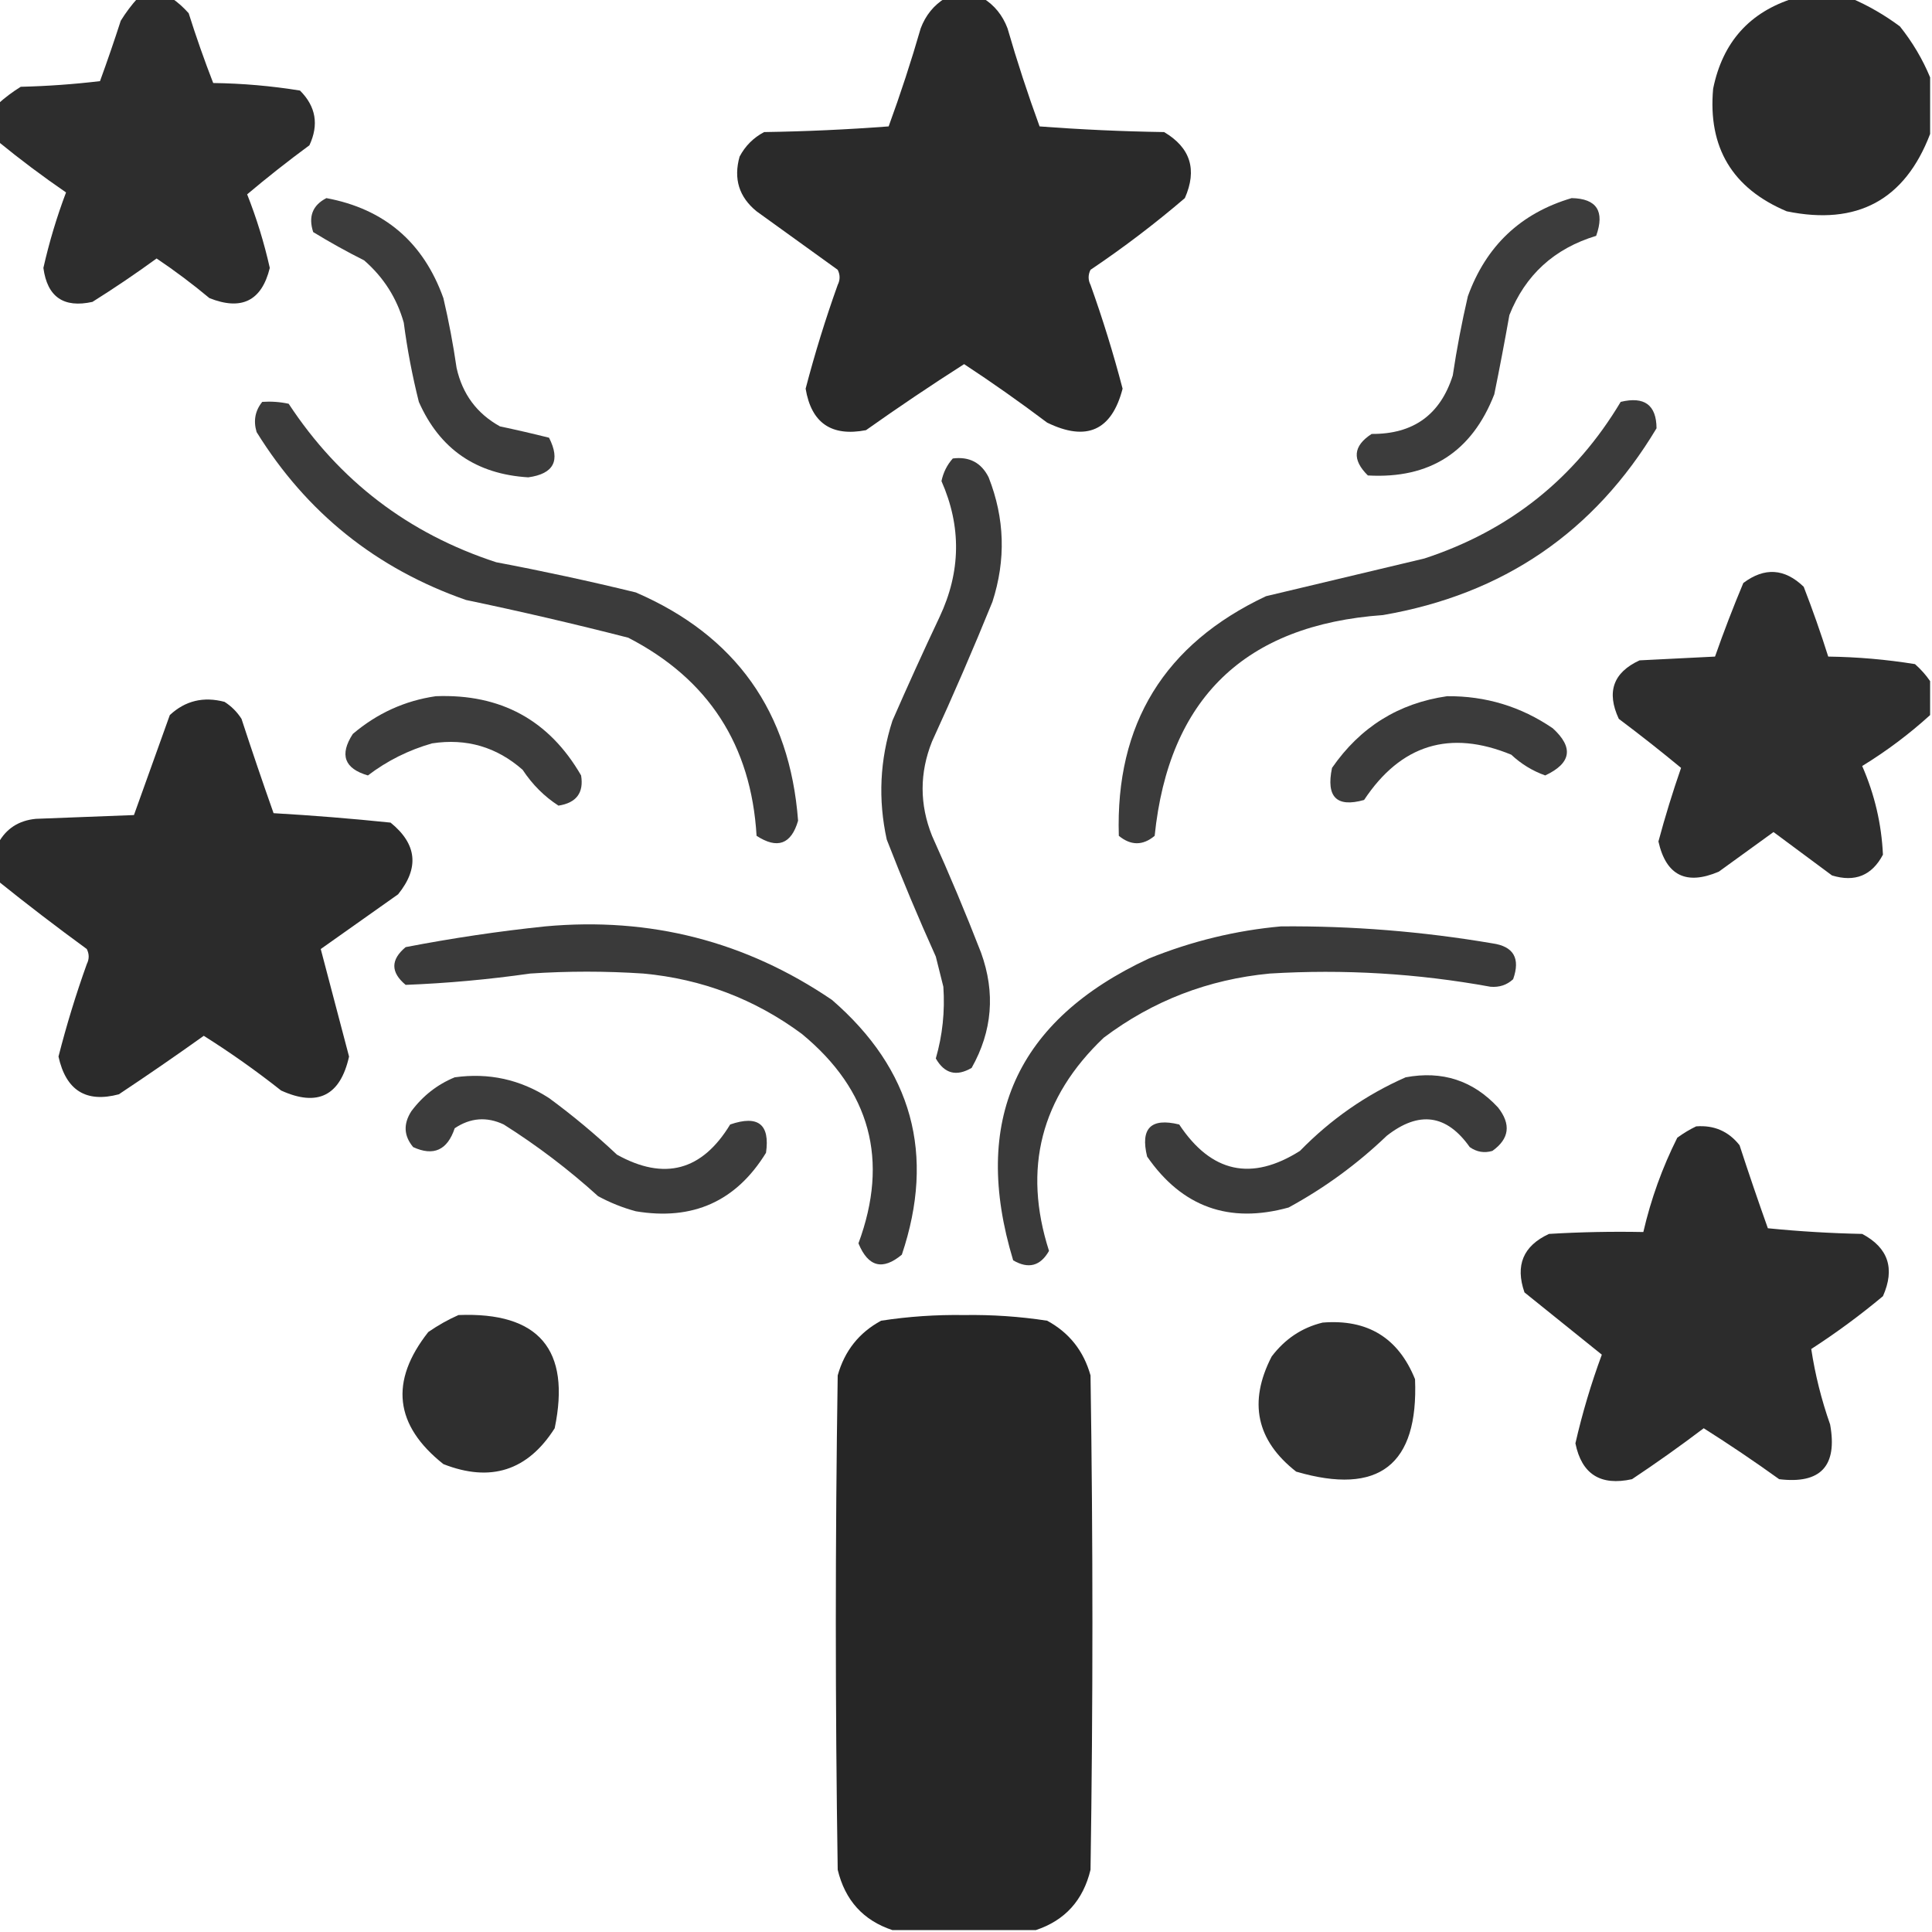 <svg width="150" height="150" viewBox="0 0 150 150" fill="none" xmlns="http://www.w3.org/2000/svg">
<g clip-path="url(#clip0_18_449)">
<path opacity="0.954" fill-rule="evenodd" clip-rule="evenodd" d="M10.693 -0.146C11.572 -0.146 12.451 -0.146 13.33 -0.146C13.8 0.175 14.239 0.565 14.648 1.025C15.227 2.859 15.862 4.666 16.553 6.445C18.822 6.475 21.068 6.671 23.291 7.031C24.526 8.262 24.77 9.678 24.023 11.279C22.363 12.502 20.752 13.771 19.189 15.088C19.923 16.947 20.509 18.851 20.947 20.801C20.32 23.358 18.757 24.139 16.26 23.145C14.945 22.048 13.578 21.023 12.158 20.068C10.538 21.249 8.878 22.372 7.178 23.438C4.939 23.931 3.67 23.052 3.369 20.801C3.82 18.802 4.406 16.849 5.127 14.941C3.308 13.692 1.55 12.373 -0.146 10.986C-0.146 10.01 -0.146 9.033 -0.146 8.057C0.393 7.568 0.979 7.129 1.611 6.738C3.669 6.689 5.72 6.542 7.764 6.299C8.33 4.747 8.867 3.185 9.375 1.611C9.765 0.979 10.205 0.393 10.693 -0.146Z" fill="#242424"/>
<path opacity="0.969" fill-rule="evenodd" clip-rule="evenodd" d="M73.389 -0.146C74.365 -0.146 75.342 -0.146 76.318 -0.146C77.206 0.402 77.84 1.183 78.223 2.197C78.965 4.765 79.795 7.304 80.713 9.814C83.931 10.058 87.154 10.205 90.381 10.254C92.428 11.463 92.965 13.172 91.992 15.381C89.656 17.379 87.215 19.234 84.668 20.947C84.472 21.338 84.472 21.729 84.668 22.119C85.617 24.77 86.447 27.455 87.158 30.176C86.316 33.428 84.363 34.307 81.299 32.812C79.19 31.223 77.042 29.709 74.853 28.271C72.281 29.913 69.743 31.622 67.236 33.398C64.554 33.915 62.991 32.841 62.549 30.176C63.26 27.455 64.09 24.77 65.039 22.119C65.234 21.729 65.234 21.338 65.039 20.947C62.939 19.434 60.84 17.92 58.74 16.406C57.377 15.296 56.938 13.88 57.422 12.158C57.861 11.328 58.496 10.693 59.326 10.254C62.553 10.205 65.776 10.058 68.994 9.814C69.912 7.304 70.742 4.765 71.484 2.197C71.867 1.183 72.501 0.402 73.389 -0.146Z" fill="#242424"/>
<path opacity="0.962" fill-rule="evenodd" clip-rule="evenodd" d="M139.307 -0.146C140.772 -0.146 142.236 -0.146 143.701 -0.146C145.039 0.426 146.308 1.158 147.51 2.051C148.487 3.276 149.269 4.595 149.854 6.006C149.854 7.471 149.854 8.936 149.854 10.4C147.897 15.53 144.187 17.532 138.721 16.406C134.499 14.626 132.595 11.452 133.008 6.885C133.743 3.271 135.843 0.927 139.307 -0.146Z" fill="#242424"/>
<path opacity="0.887" fill-rule="evenodd" clip-rule="evenodd" d="M25.342 15.381C29.845 16.221 32.872 18.809 34.424 23.145C34.844 24.935 35.186 26.742 35.449 28.564C35.901 30.596 37.023 32.11 38.818 33.105C40.098 33.375 41.368 33.668 42.627 33.984C43.531 35.763 42.994 36.789 41.015 37.06C36.969 36.816 34.137 34.864 32.519 31.201C32.01 29.174 31.619 27.123 31.348 25.049C30.806 23.138 29.781 21.527 28.271 20.215C26.921 19.537 25.602 18.805 24.316 18.018C23.925 16.814 24.267 15.935 25.342 15.381Z" fill="#242424"/>
<path opacity="0.884" fill-rule="evenodd" clip-rule="evenodd" d="M122.022 15.381C123.971 15.42 124.606 16.397 123.926 18.311C120.67 19.296 118.424 21.347 117.188 24.463C116.824 26.518 116.433 28.569 116.016 30.615C114.275 35.089 111.003 37.189 106.201 36.914C104.957 35.694 105.055 34.62 106.494 33.691C109.727 33.714 111.826 32.2 112.793 29.15C113.102 27.084 113.493 25.033 113.965 22.998C115.387 19.085 118.072 16.546 122.022 15.381Z" fill="#242424"/>
<path opacity="0.892" fill-rule="evenodd" clip-rule="evenodd" d="M20.361 31.201C21.052 31.154 21.735 31.202 22.412 31.348C26.343 37.329 31.714 41.431 38.525 43.652C42.161 44.34 45.775 45.121 49.365 45.996C57.125 49.353 61.324 55.262 61.963 63.721C61.43 65.553 60.356 65.943 58.74 64.893C58.323 57.851 55.003 52.724 48.779 49.512C44.603 48.441 40.403 47.465 36.181 46.582C29.219 44.152 23.799 39.806 19.922 33.545C19.661 32.667 19.807 31.886 20.361 31.201Z" fill="#242424"/>
<path opacity="0.892" fill-rule="evenodd" clip-rule="evenodd" d="M125.83 31.201C127.673 30.757 128.601 31.441 128.613 33.252C123.786 41.311 116.706 46.145 107.373 47.754C96.648 48.518 90.74 54.231 89.648 64.893C88.731 65.661 87.803 65.661 86.865 64.893C86.595 56.208 90.403 50.007 98.291 46.289C102.39 45.313 106.492 44.336 110.595 43.359C117.203 41.192 122.281 37.14 125.83 31.201Z" fill="#242424"/>
<path opacity="0.895" fill-rule="evenodd" clip-rule="evenodd" d="M73.975 35.596C75.26 35.432 76.188 35.921 76.758 37.061C78.01 40.244 78.108 43.467 77.051 46.728C75.569 50.376 74.007 53.989 72.363 57.568C71.387 60.01 71.387 62.451 72.363 64.893C73.714 67.886 74.983 70.914 76.172 73.975C77.29 77.077 77.046 80.055 75.439 82.91C74.254 83.603 73.326 83.358 72.656 82.178C73.177 80.377 73.372 78.522 73.242 76.611C73.047 75.83 72.852 75.049 72.656 74.268C71.306 71.274 70.036 68.246 68.848 65.186C68.164 62.066 68.31 58.99 69.287 55.957C70.468 53.254 71.688 50.569 72.949 47.9C74.603 44.389 74.652 40.873 73.096 37.353C73.237 36.679 73.531 36.093 73.975 35.596Z" fill="#242424"/>
<path opacity="0.953" fill-rule="evenodd" clip-rule="evenodd" d="M149.853 52.881C149.853 53.76 149.853 54.639 149.853 55.518C148.225 56.998 146.467 58.316 144.58 59.473C145.545 61.681 146.083 63.977 146.191 66.357C145.336 67.976 144.018 68.513 142.236 67.969C140.722 66.846 139.209 65.723 137.695 64.6C136.279 65.625 134.863 66.65 133.447 67.676C130.915 68.754 129.353 67.972 128.76 65.332C129.278 63.406 129.863 61.502 130.517 59.619C128.944 58.318 127.333 57.048 125.683 55.811C124.712 53.725 125.249 52.211 127.295 51.27C129.248 51.172 131.201 51.074 133.154 50.977C133.828 49.054 134.56 47.15 135.351 45.264C136.995 44.029 138.557 44.126 140.039 45.557C140.734 47.349 141.369 49.156 141.943 50.977C144.212 51.007 146.458 51.202 148.681 51.562C149.141 51.972 149.532 52.411 149.853 52.881Z" fill="#242424"/>
<path opacity="0.885" fill-rule="evenodd" clip-rule="evenodd" d="M33.838 54.053C38.874 53.859 42.635 55.91 45.117 60.205C45.336 61.553 44.75 62.334 43.36 62.549C42.26 61.84 41.332 60.912 40.576 59.766C38.556 57.991 36.212 57.307 33.545 57.715C31.721 58.236 30.061 59.066 28.565 60.205C26.733 59.673 26.342 58.599 27.393 56.983C29.284 55.378 31.432 54.402 33.838 54.053Z" fill="#242424"/>
<path opacity="0.891" fill-rule="evenodd" clip-rule="evenodd" d="M112.353 54.053C115.353 54.027 118.087 54.858 120.556 56.543C122.193 58.035 121.998 59.256 119.97 60.205C118.982 59.852 118.103 59.314 117.334 58.594C112.569 56.634 108.76 57.806 105.908 62.109C103.775 62.712 102.945 61.881 103.418 59.619C105.608 56.451 108.586 54.596 112.353 54.053Z" fill="#242424"/>
<path opacity="0.962" fill-rule="evenodd" clip-rule="evenodd" d="M-0.146 68.408C-0.146 67.432 -0.146 66.455 -0.146 65.478C0.472 64.337 1.449 63.702 2.783 63.574C5.322 63.477 7.861 63.379 10.4 63.281C11.327 60.698 12.254 58.11 13.184 55.518C14.382 54.403 15.798 54.061 17.432 54.492C17.969 54.834 18.408 55.273 18.75 55.81C19.55 58.26 20.38 60.701 21.24 63.135C24.279 63.31 27.307 63.555 30.322 63.867C32.373 65.527 32.568 67.382 30.908 69.434C28.906 70.85 26.904 72.266 24.902 73.682C25.626 76.442 26.358 79.225 27.1 82.031C26.419 85.077 24.661 85.956 21.826 84.668C19.896 83.142 17.894 81.726 15.82 80.42C13.653 81.968 11.456 83.482 9.229 84.961C6.685 85.639 5.122 84.663 4.541 82.031C5.16 79.606 5.892 77.213 6.738 74.853C6.934 74.463 6.934 74.072 6.738 73.682C4.396 71.973 2.101 70.215 -0.146 68.408Z" fill="#242424"/>
<path opacity="0.896" fill-rule="evenodd" clip-rule="evenodd" d="M42.334 71.924C50.483 71.178 57.905 73.082 64.6 77.637C70.827 83.035 72.633 89.627 70.019 97.412C68.526 98.657 67.403 98.364 66.65 96.533C69.04 90.079 67.575 84.659 62.256 80.273C58.606 77.572 54.505 76.009 49.951 75.586C47.022 75.391 44.092 75.391 41.162 75.586C37.946 76.046 34.723 76.339 31.494 76.465C30.322 75.488 30.322 74.512 31.494 73.535C35.126 72.835 38.739 72.298 42.334 71.924Z" fill="#242424"/>
<path opacity="0.895" fill-rule="evenodd" clip-rule="evenodd" d="M99.463 71.924C104.97 71.878 110.439 72.318 115.869 73.242C117.517 73.474 118.054 74.401 117.48 76.025C116.998 76.473 116.412 76.668 115.723 76.611C110.05 75.578 104.337 75.236 98.584 75.586C93.795 76.042 89.498 77.702 85.693 80.567C80.81 85.208 79.394 90.726 81.445 97.119C80.775 98.3 79.847 98.544 78.662 97.852C75.383 87.025 78.898 79.212 89.209 74.414C92.542 73.068 95.96 72.238 99.463 71.924Z" fill="#242424"/>
<path opacity="0.89" fill-rule="evenodd" clip-rule="evenodd" d="M35.303 83.643C37.951 83.273 40.393 83.81 42.627 85.254C44.47 86.608 46.228 88.073 47.901 89.648C51.575 91.687 54.504 90.906 56.69 87.305C58.863 86.556 59.791 87.288 59.473 89.502C57.158 93.27 53.789 94.784 49.365 94.043C48.342 93.767 47.365 93.376 46.436 92.871C44.152 90.802 41.711 88.947 39.111 87.305C37.791 86.682 36.522 86.779 35.303 87.598C34.735 89.299 33.661 89.787 32.08 89.062C31.35 88.193 31.302 87.265 31.934 86.279C32.826 85.08 33.949 84.201 35.303 83.643Z" fill="#242424"/>
<path opacity="0.891" fill-rule="evenodd" clip-rule="evenodd" d="M109.131 83.643C111.978 83.111 114.37 83.892 116.309 85.986C117.333 87.294 117.187 88.417 115.869 89.356C115.244 89.541 114.658 89.444 114.111 89.062C112.315 86.517 110.167 86.224 107.666 88.184C105.374 90.379 102.834 92.234 100.049 93.75C95.433 95.029 91.771 93.711 89.062 89.795C88.525 87.598 89.356 86.768 91.553 87.305C94.039 91.052 97.164 91.736 100.928 89.356C103.325 86.9 106.059 84.996 109.131 83.643Z" fill="#242424"/>
<path opacity="0.959" fill-rule="evenodd" clip-rule="evenodd" d="M131.69 87.451C133.08 87.344 134.204 87.833 135.059 88.916C135.762 91.075 136.495 93.224 137.256 95.361C139.691 95.605 142.133 95.751 144.58 95.801C146.606 96.878 147.143 98.489 146.192 100.635C144.419 102.115 142.563 103.482 140.625 104.736C140.924 106.712 141.412 108.666 142.09 110.596C142.675 113.818 141.357 115.234 138.135 114.844C136.222 113.468 134.269 112.15 132.276 110.889C130.461 112.264 128.605 113.582 126.709 114.844C124.264 115.382 122.8 114.455 122.315 112.06C122.849 109.724 123.533 107.429 124.365 105.176C122.369 103.571 120.367 101.96 118.36 100.342C117.627 98.239 118.262 96.725 120.264 95.801C122.703 95.654 125.145 95.606 127.588 95.654C128.178 93.102 129.057 90.66 130.225 88.33C130.707 87.98 131.195 87.687 131.69 87.451Z" fill="#242424"/>
<path opacity="0.946" fill-rule="evenodd" clip-rule="evenodd" d="M35.596 102.1C41.842 101.851 44.332 104.781 43.066 110.889C40.972 114.185 38.091 115.112 34.424 113.672C30.628 110.66 30.237 107.242 33.252 103.418C34.013 102.892 34.795 102.453 35.596 102.1Z" fill="#242424"/>
<path opacity="0.985" fill-rule="evenodd" clip-rule="evenodd" d="M80.42 149.853C76.709 149.853 72.998 149.853 69.287 149.853C67.025 149.103 65.609 147.541 65.039 145.166C64.844 132.373 64.844 119.58 65.039 106.787C65.573 104.882 66.696 103.466 68.408 102.539C70.535 102.213 72.683 102.066 74.854 102.1C77.024 102.066 79.172 102.213 81.299 102.539C83.011 103.466 84.134 104.882 84.668 106.787C84.864 119.58 84.864 132.373 84.668 145.166C84.098 147.541 82.682 149.103 80.42 149.853Z" fill="#242424"/>
<path opacity="0.944" fill-rule="evenodd" clip-rule="evenodd" d="M102.685 102.686C106.173 102.401 108.566 103.866 109.863 107.08C110.134 113.741 107.058 116.133 100.635 114.258C97.543 111.837 96.908 108.858 98.73 105.322C99.764 103.955 101.082 103.076 102.685 102.686Z" fill="#242424"/>
</g>
<defs>
<clipPath id="clip0_18_449">
<rect width="150" height="150" fill="white"/>
</clipPath>
</defs>
</svg>
